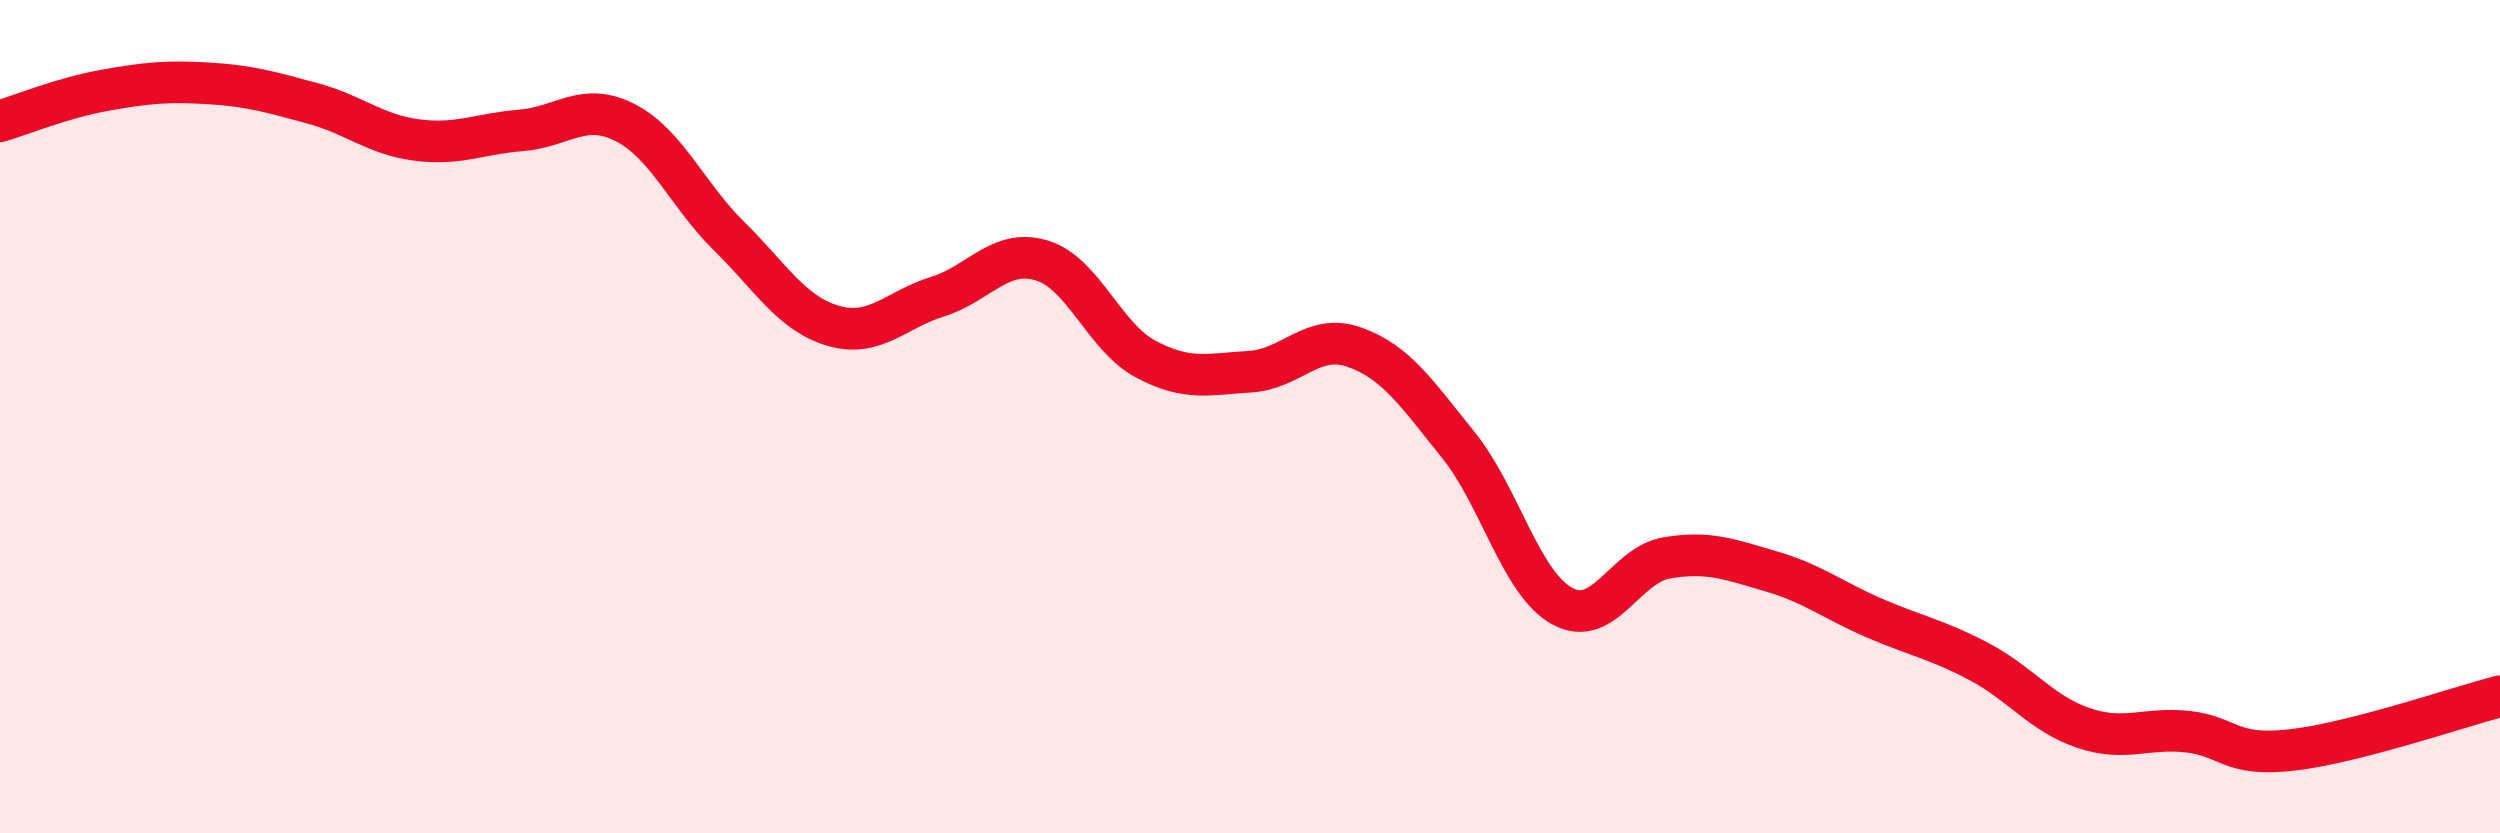 
    <svg width="60" height="20" viewBox="0 0 60 20" xmlns="http://www.w3.org/2000/svg">
      <path
        d="M 0,2.91 C 0.5,2.76 1.5,2.35 2.5,2.17 C 3.5,1.99 4,1.94 5,2 C 6,2.06 6.5,2.21 7.5,2.48 C 8.5,2.75 9,3.23 10,3.36 C 11,3.49 11.5,3.21 12.5,3.13 C 13.5,3.05 14,2.43 15,2.94 C 16,3.45 16.5,4.69 17.5,5.67 C 18.5,6.65 19,7.53 20,7.82 C 21,8.11 21.5,7.43 22.5,7.12 C 23.5,6.81 24,5.95 25,6.25 C 26,6.55 26.5,8.09 27.5,8.62 C 28.5,9.15 29,8.98 30,8.92 C 31,8.86 31.5,7.98 32.5,8.33 C 33.5,8.68 34,9.44 35,10.68 C 36,11.92 36.5,14.01 37.5,14.55 C 38.5,15.09 39,13.56 40,13.39 C 41,13.22 41.5,13.42 42.5,13.71 C 43.5,14 44,14.41 45,14.84 C 46,15.27 46.5,15.35 47.5,15.88 C 48.5,16.41 49,17.13 50,17.47 C 51,17.81 51.5,17.45 52.5,17.56 C 53.5,17.67 53.5,18.17 55,18 C 56.5,17.83 59,16.97 60,16.71L60 20L0 20Z"
        fill="#EB0A25"
        opacity="0.1"
        stroke-linecap="round"
        stroke-linejoin="round"
      />
      <path
        d="M 0,2.91 C 0.5,2.76 1.5,2.35 2.5,2.17 C 3.5,1.99 4,1.94 5,2 C 6,2.06 6.5,2.21 7.5,2.48 C 8.5,2.75 9,3.23 10,3.36 C 11,3.49 11.5,3.21 12.5,3.13 C 13.5,3.05 14,2.43 15,2.94 C 16,3.45 16.5,4.69 17.5,5.67 C 18.5,6.65 19,7.53 20,7.82 C 21,8.11 21.5,7.43 22.5,7.12 C 23.5,6.81 24,5.95 25,6.25 C 26,6.55 26.5,8.09 27.5,8.62 C 28.5,9.15 29,8.98 30,8.92 C 31,8.86 31.5,7.98 32.5,8.33 C 33.5,8.68 34,9.44 35,10.68 C 36,11.92 36.5,14.01 37.5,14.55 C 38.5,15.09 39,13.56 40,13.39 C 41,13.22 41.5,13.42 42.5,13.71 C 43.5,14 44,14.41 45,14.84 C 46,15.27 46.5,15.35 47.5,15.88 C 48.5,16.41 49,17.13 50,17.47 C 51,17.81 51.5,17.45 52.5,17.56 C 53.5,17.67 53.5,18.17 55,18 C 56.5,17.83 59,16.97 60,16.71"
        stroke="#EB0A25"
        stroke-width="1"
        fill="none"
        stroke-linecap="round"
        stroke-linejoin="round"
      />
    </svg>
  